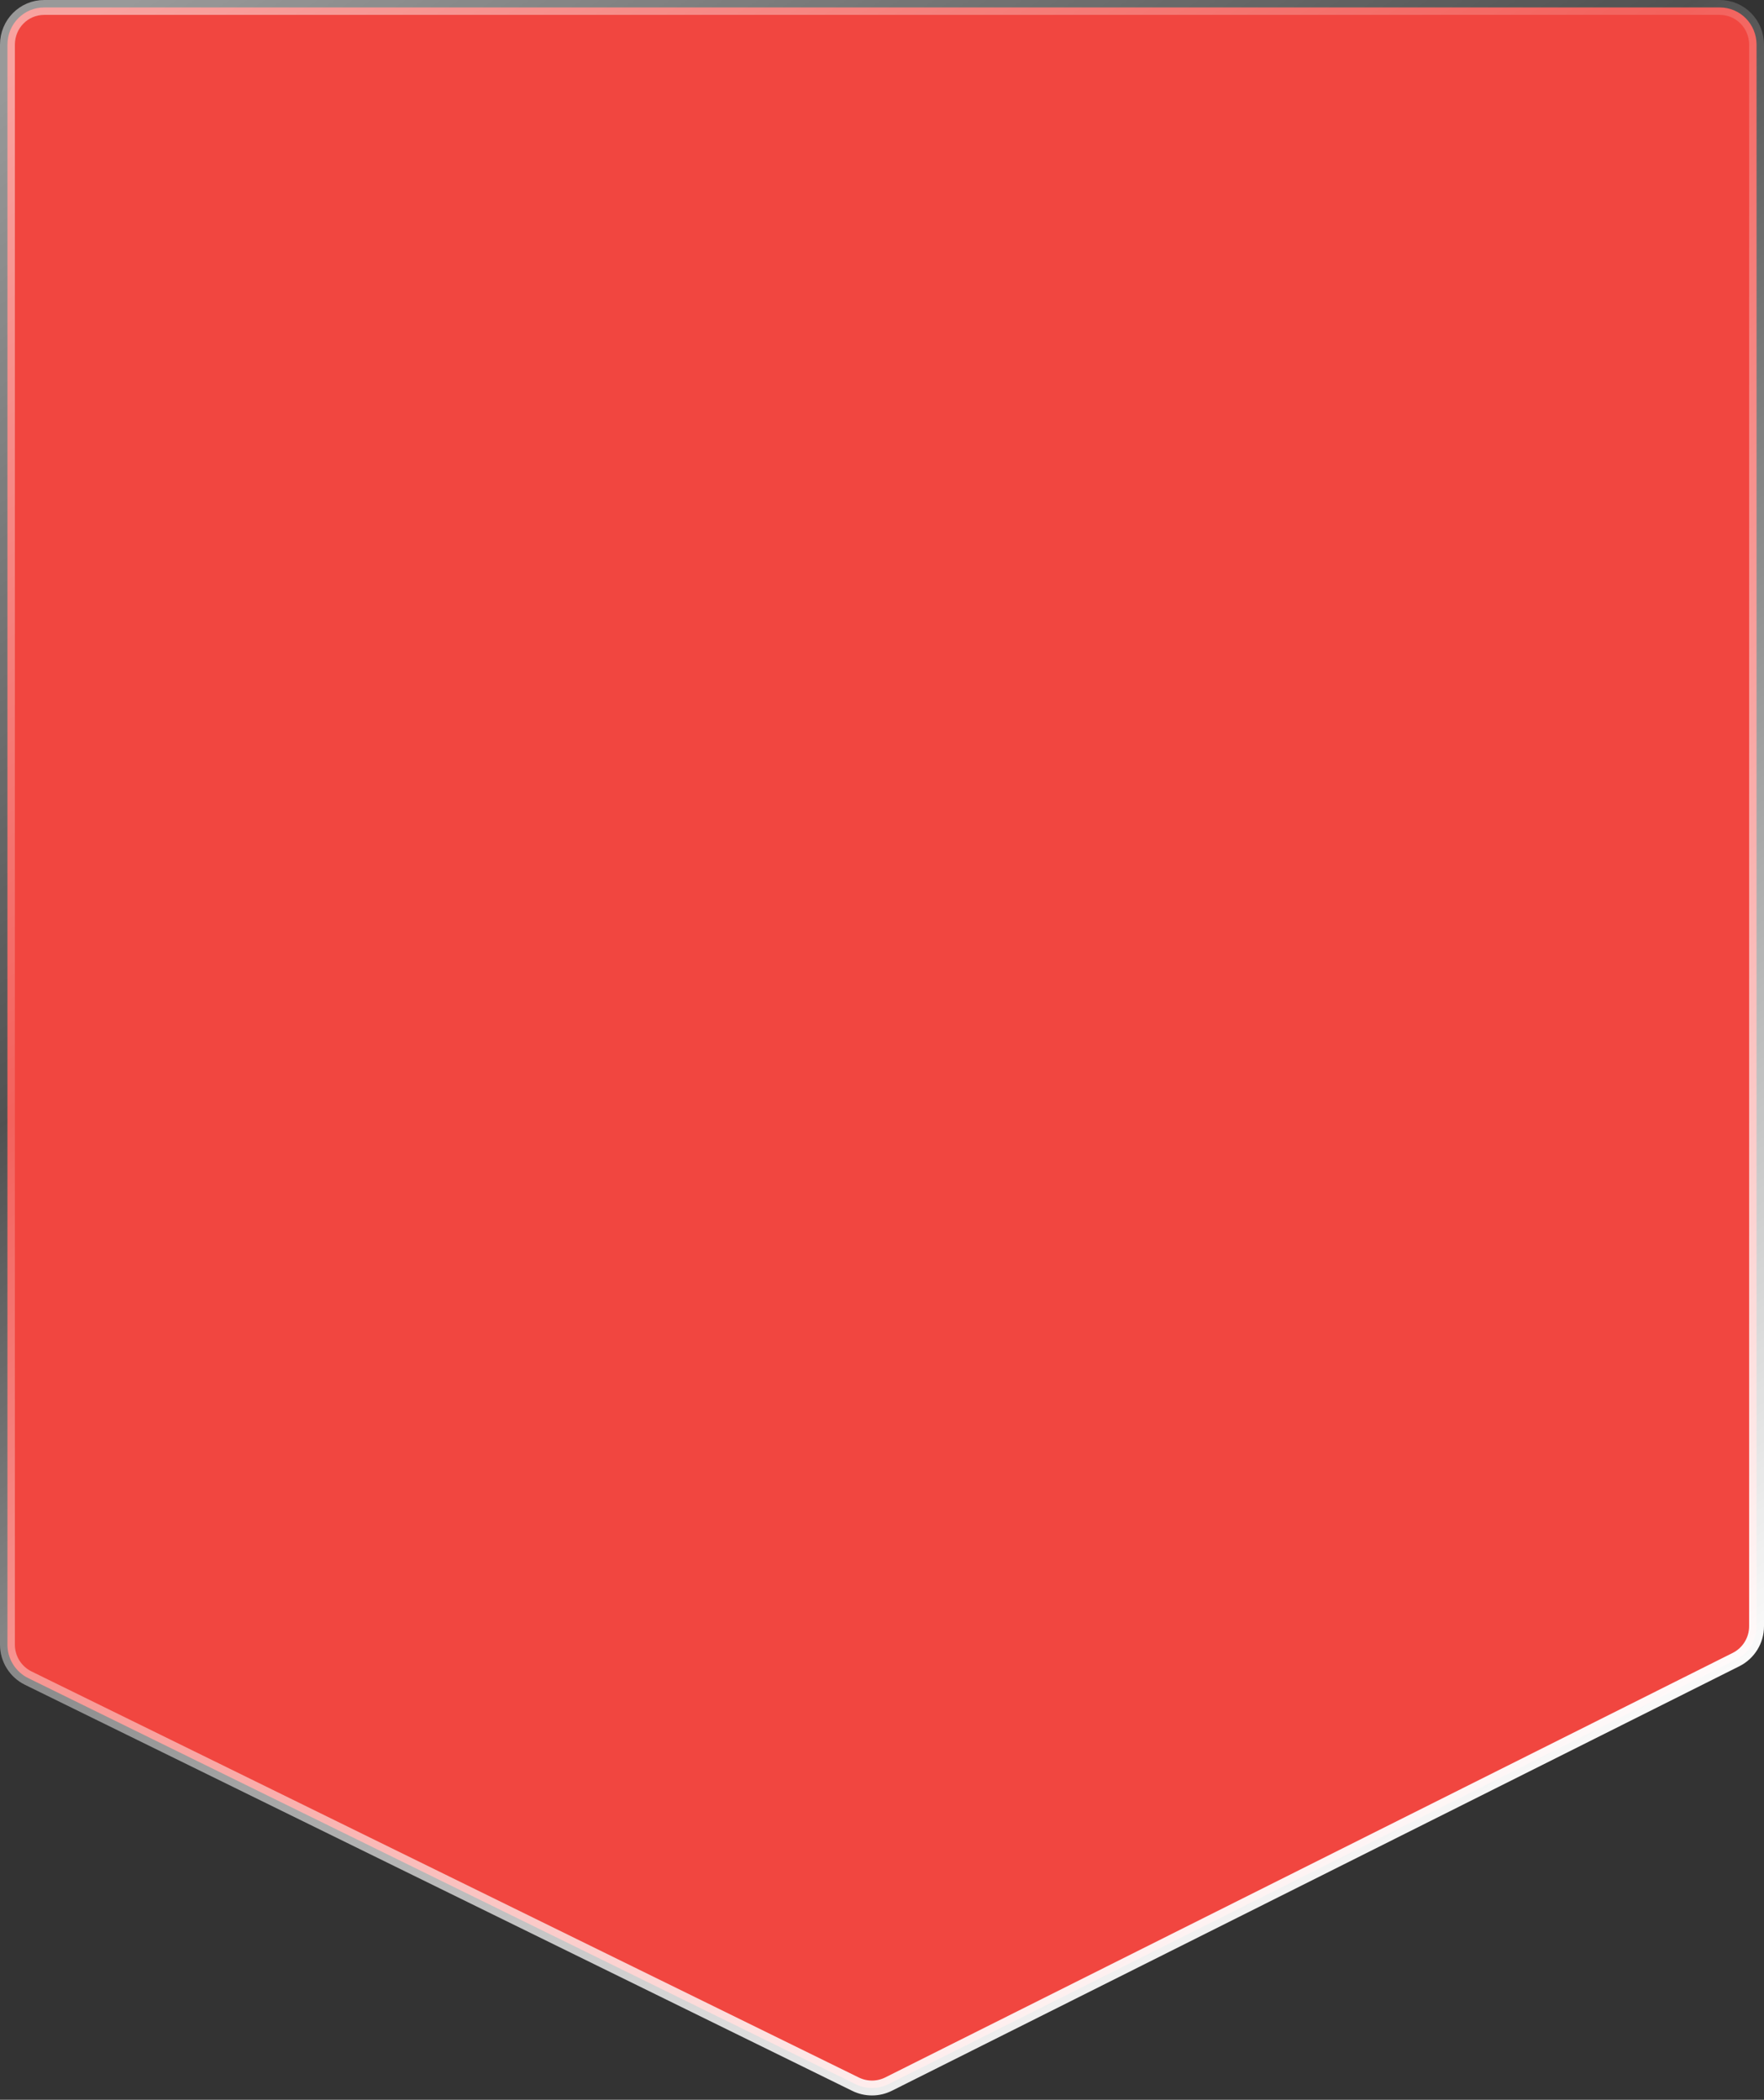 <svg width="237" height="282" viewBox="0 0 237 282" fill="none" xmlns="http://www.w3.org/2000/svg">
<rect x="0" y="0" width="237" height="282" fill="#333333" stroke="none"/>
<path d="M231.048 1H5.945C3.183 1 1 3.239 1 6V220.884C1 222.791 2.085 224.532 3.798 225.373L114.949 279.908C116.351 280.596 117.994 280.59 119.39 279.89L233.239 222.883C234.931 222.035 236 220.305 236 218.412V6C236 3.239 233.809 1 231.048 1Z" fill="#F14640" stroke="url(#paint0_linear_283_4269)" stroke-width="2"/>
<defs>
<linearGradient id="paint0_linear_283_4269" x1="6.835" y1="6.5" x2="179.095" y2="266.1" gradientUnits="userSpaceOnUse">
<stop stop-color="white" stop-opacity="0.5"/>
<stop offset="0.375" stop-color="white" stop-opacity="0.15"/>
<stop offset="1" stop-color="white"/>
</linearGradient>
</defs>
</svg>
